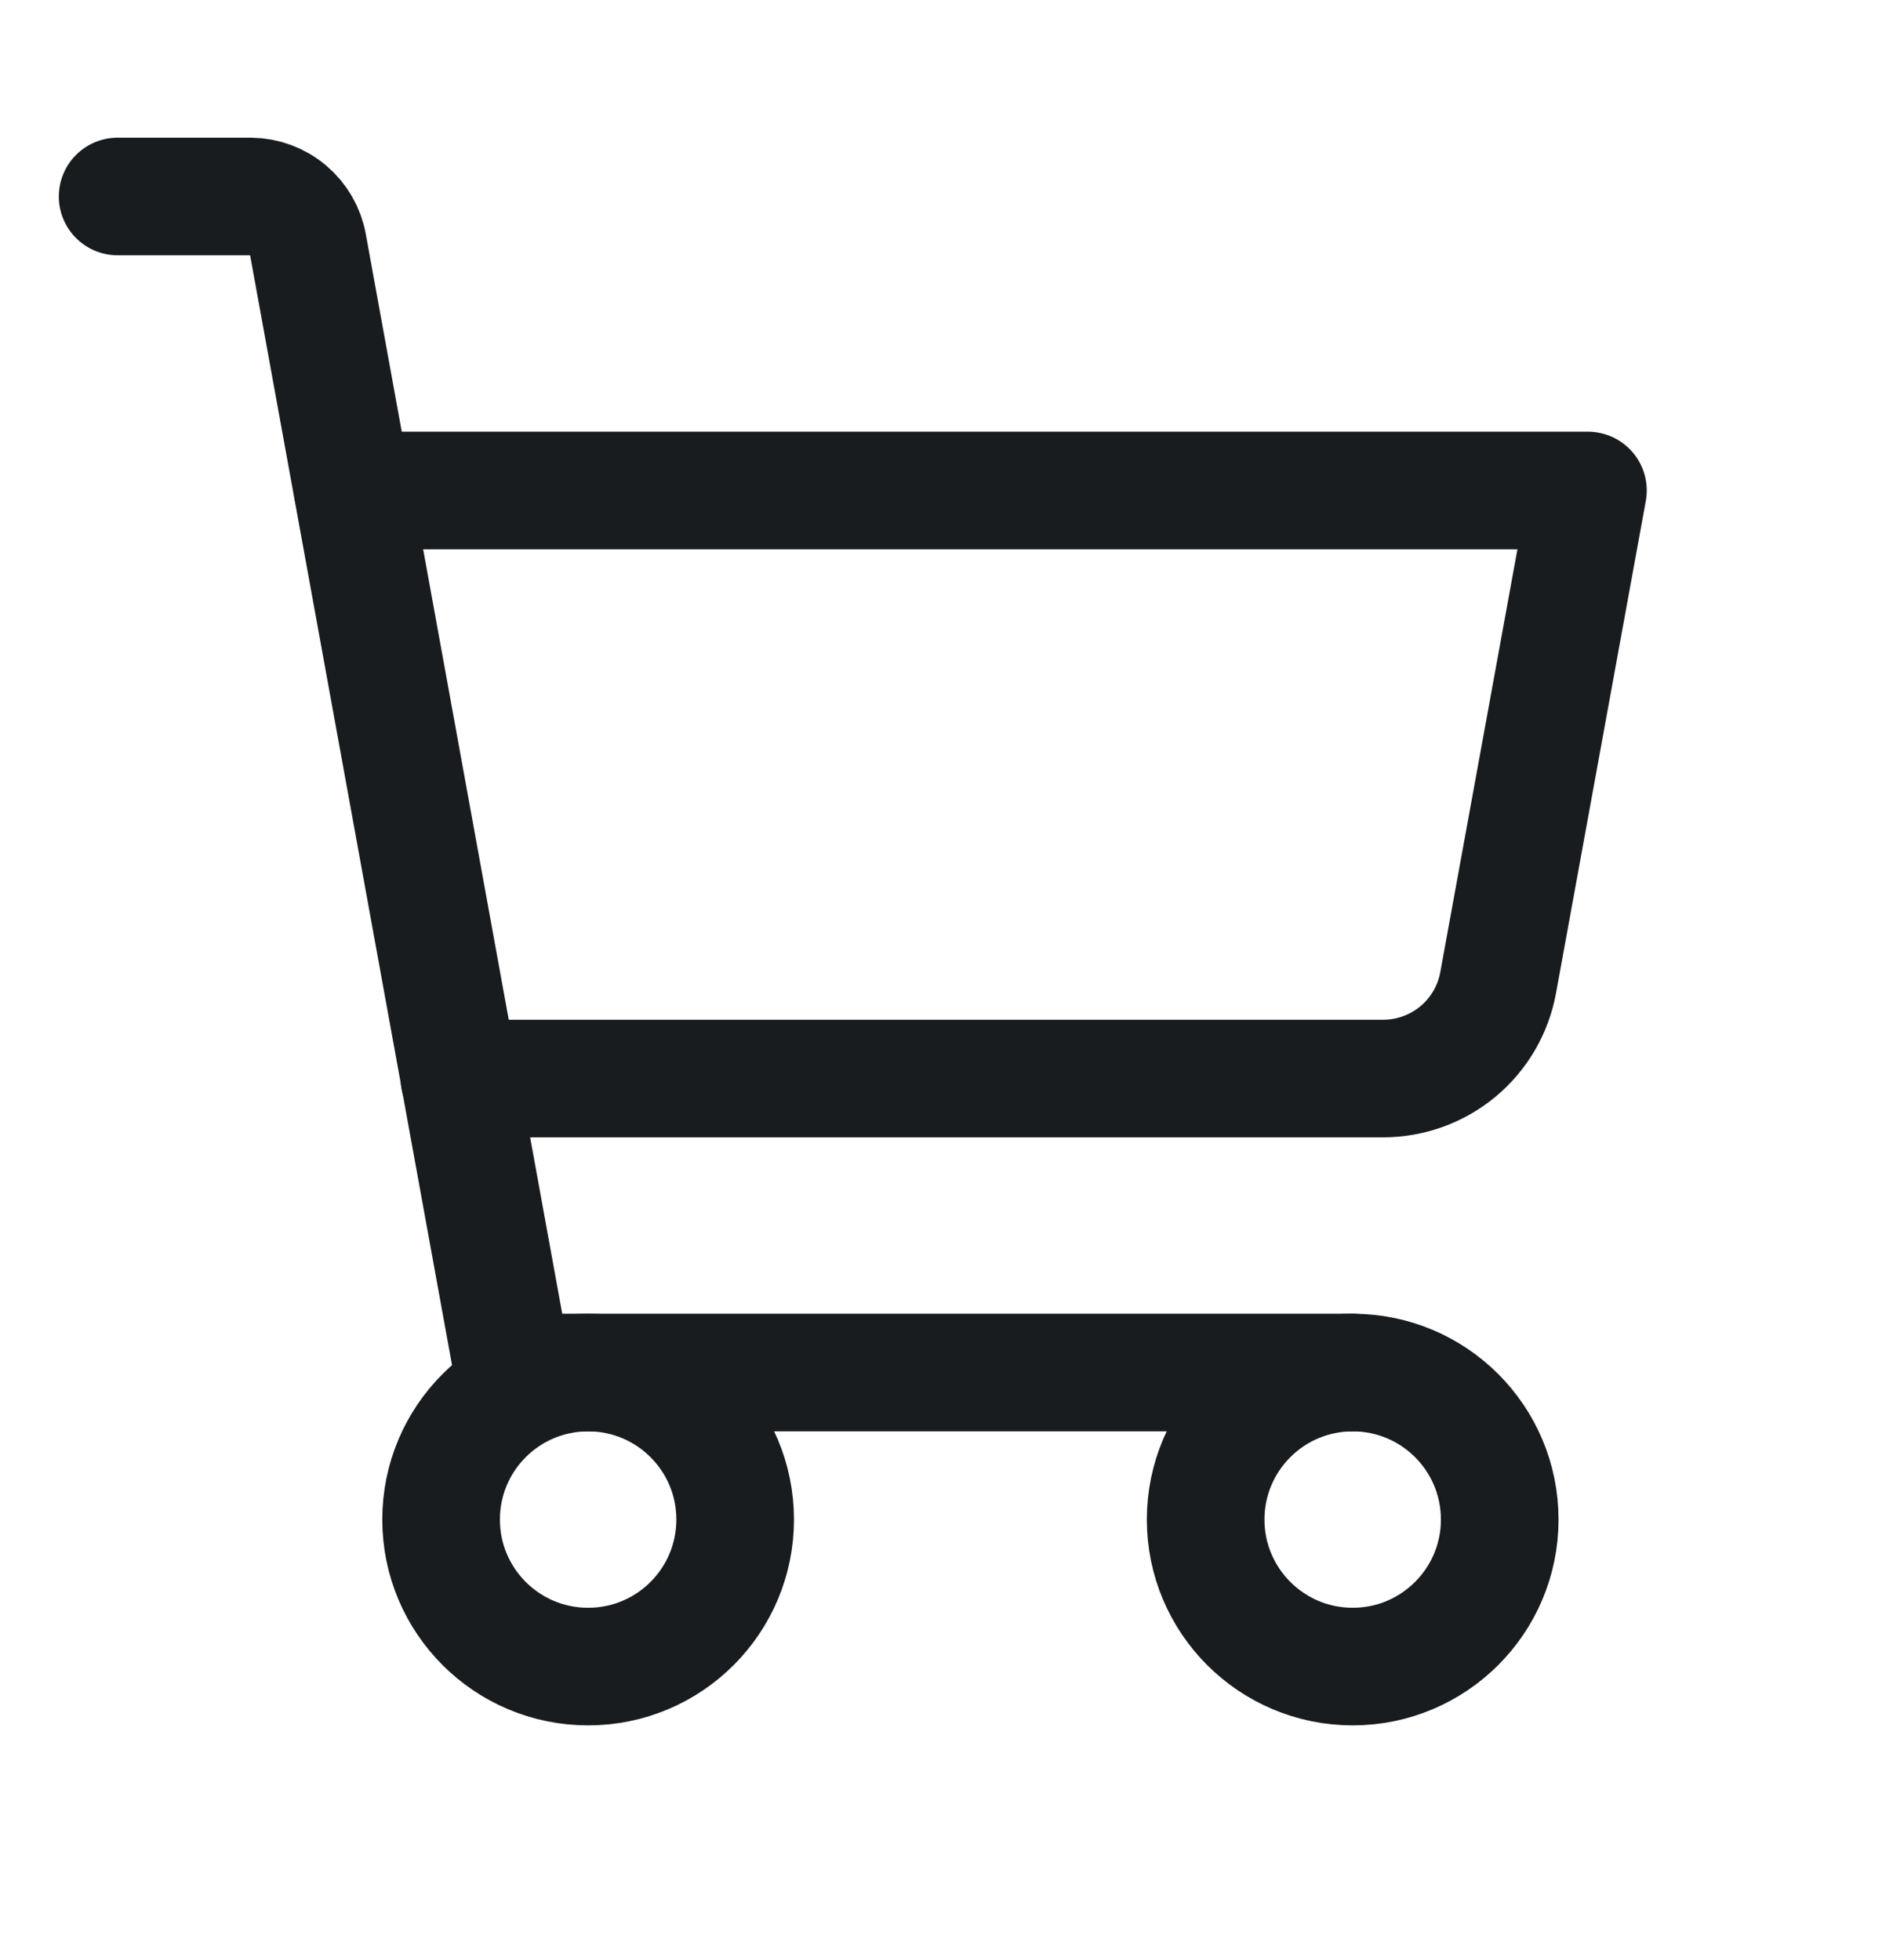 <svg width="24" height="25" viewBox="0 0 24 25" fill="none" xmlns="http://www.w3.org/2000/svg">
<path d="M17.25 17.506H6.544L3.928 3.125C3.898 2.952 3.808 2.796 3.674 2.683C3.541 2.57 3.372 2.508 3.197 2.506H1.5" stroke="#191C1F" stroke-width="1.5" stroke-linecap="round" stroke-linejoin="round"/>
<path d="M7.5 21.256C8.536 21.256 9.375 20.416 9.375 19.381C9.375 18.345 8.536 17.506 7.5 17.506C6.464 17.506 5.625 18.345 5.625 19.381C5.625 20.416 6.464 21.256 7.5 21.256Z" stroke="#191C1F" stroke-width="1.5" stroke-linecap="round" stroke-linejoin="round"/>
<path d="M17.25 21.256C18.285 21.256 19.125 20.416 19.125 19.381C19.125 18.345 18.285 17.506 17.25 17.506C16.215 17.506 15.375 18.345 15.375 19.381C15.375 20.416 16.215 21.256 17.25 21.256Z" stroke="#191C1F" stroke-width="1.5" stroke-linecap="round" stroke-linejoin="round"/>
<path d="M5.859 13.756H17.634C17.985 13.757 18.325 13.634 18.594 13.41C18.863 13.185 19.044 12.873 19.106 12.528L20.25 6.256H4.5" stroke="#191C1F" stroke-width="1.5" stroke-linecap="round" stroke-linejoin="round"/>
</svg>
